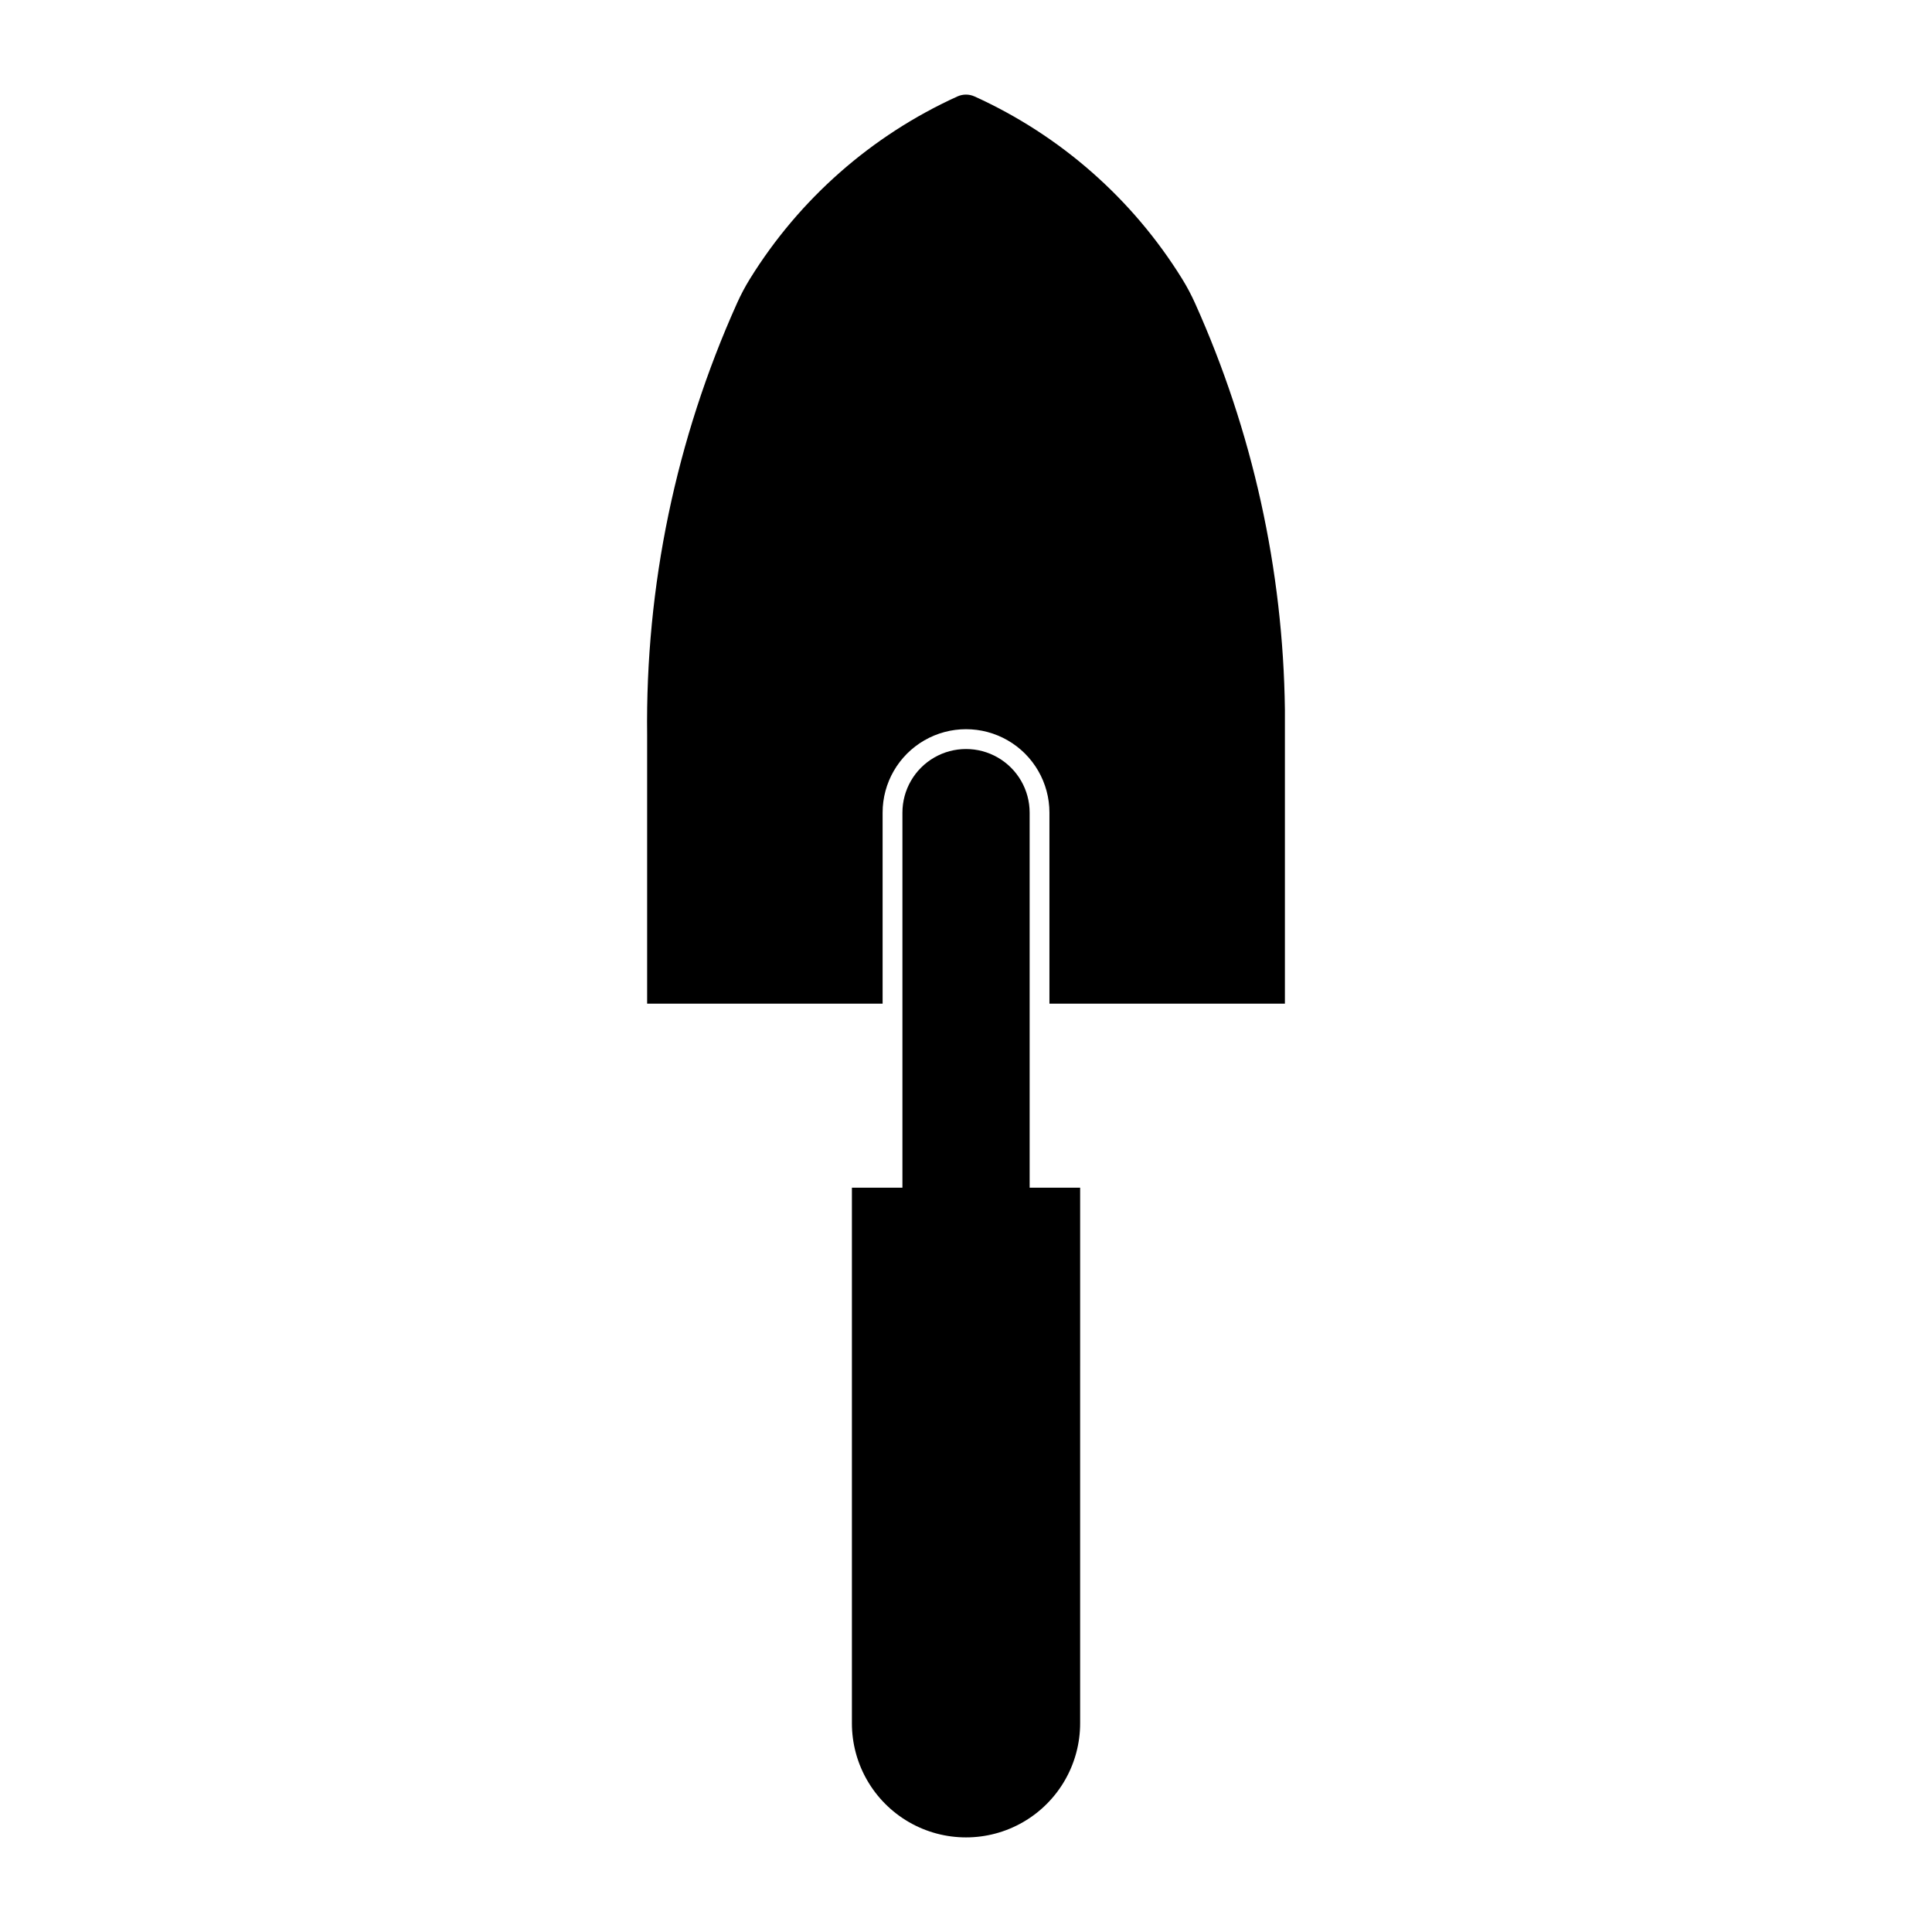 <?xml version="1.0" encoding="UTF-8"?>
<!-- Uploaded to: ICON Repo, www.svgrepo.com, Generator: ICON Repo Mixer Tools -->
<svg fill="#000000" width="800px" height="800px" version="1.1" viewBox="144 144 512 512" xmlns="http://www.w3.org/2000/svg">
 <g>
  <path d="m430.25 458.75h-13.383v-99.391c0-6.023-3.215-11.59-8.43-14.602-5.215-3.012-11.641-3.012-16.859 0-5.215 3.012-8.426 8.578-8.426 14.602v99.391h-13.387v141.94-0.004c0 10.805 5.766 20.789 15.121 26.191 9.359 5.402 20.887 5.402 30.242 0 9.359-5.402 15.121-15.387 15.121-26.191z"/>
  <path d="m402.29 169.57c22.727 10.316 41.875 27.152 55.012 48.375 1.277 2.07 2.418 4.223 3.414 6.445 15.234 33.895 23.336 70.562 23.797 107.72v77.867h-62.402v-50.625c0-7.898-4.211-15.195-11.051-19.145-6.84-3.949-15.266-3.949-22.105 0-6.84 3.949-11.055 11.246-11.055 19.145v50.625h-62.402v-71.148c-0.484-39.426 7.637-78.48 23.805-114.44 0.992-2.223 2.133-4.375 3.41-6.445 13.129-21.219 32.27-38.055 54.988-48.375 1.453-0.664 3.125-0.664 4.582 0z"/>
 </g>
</svg>
